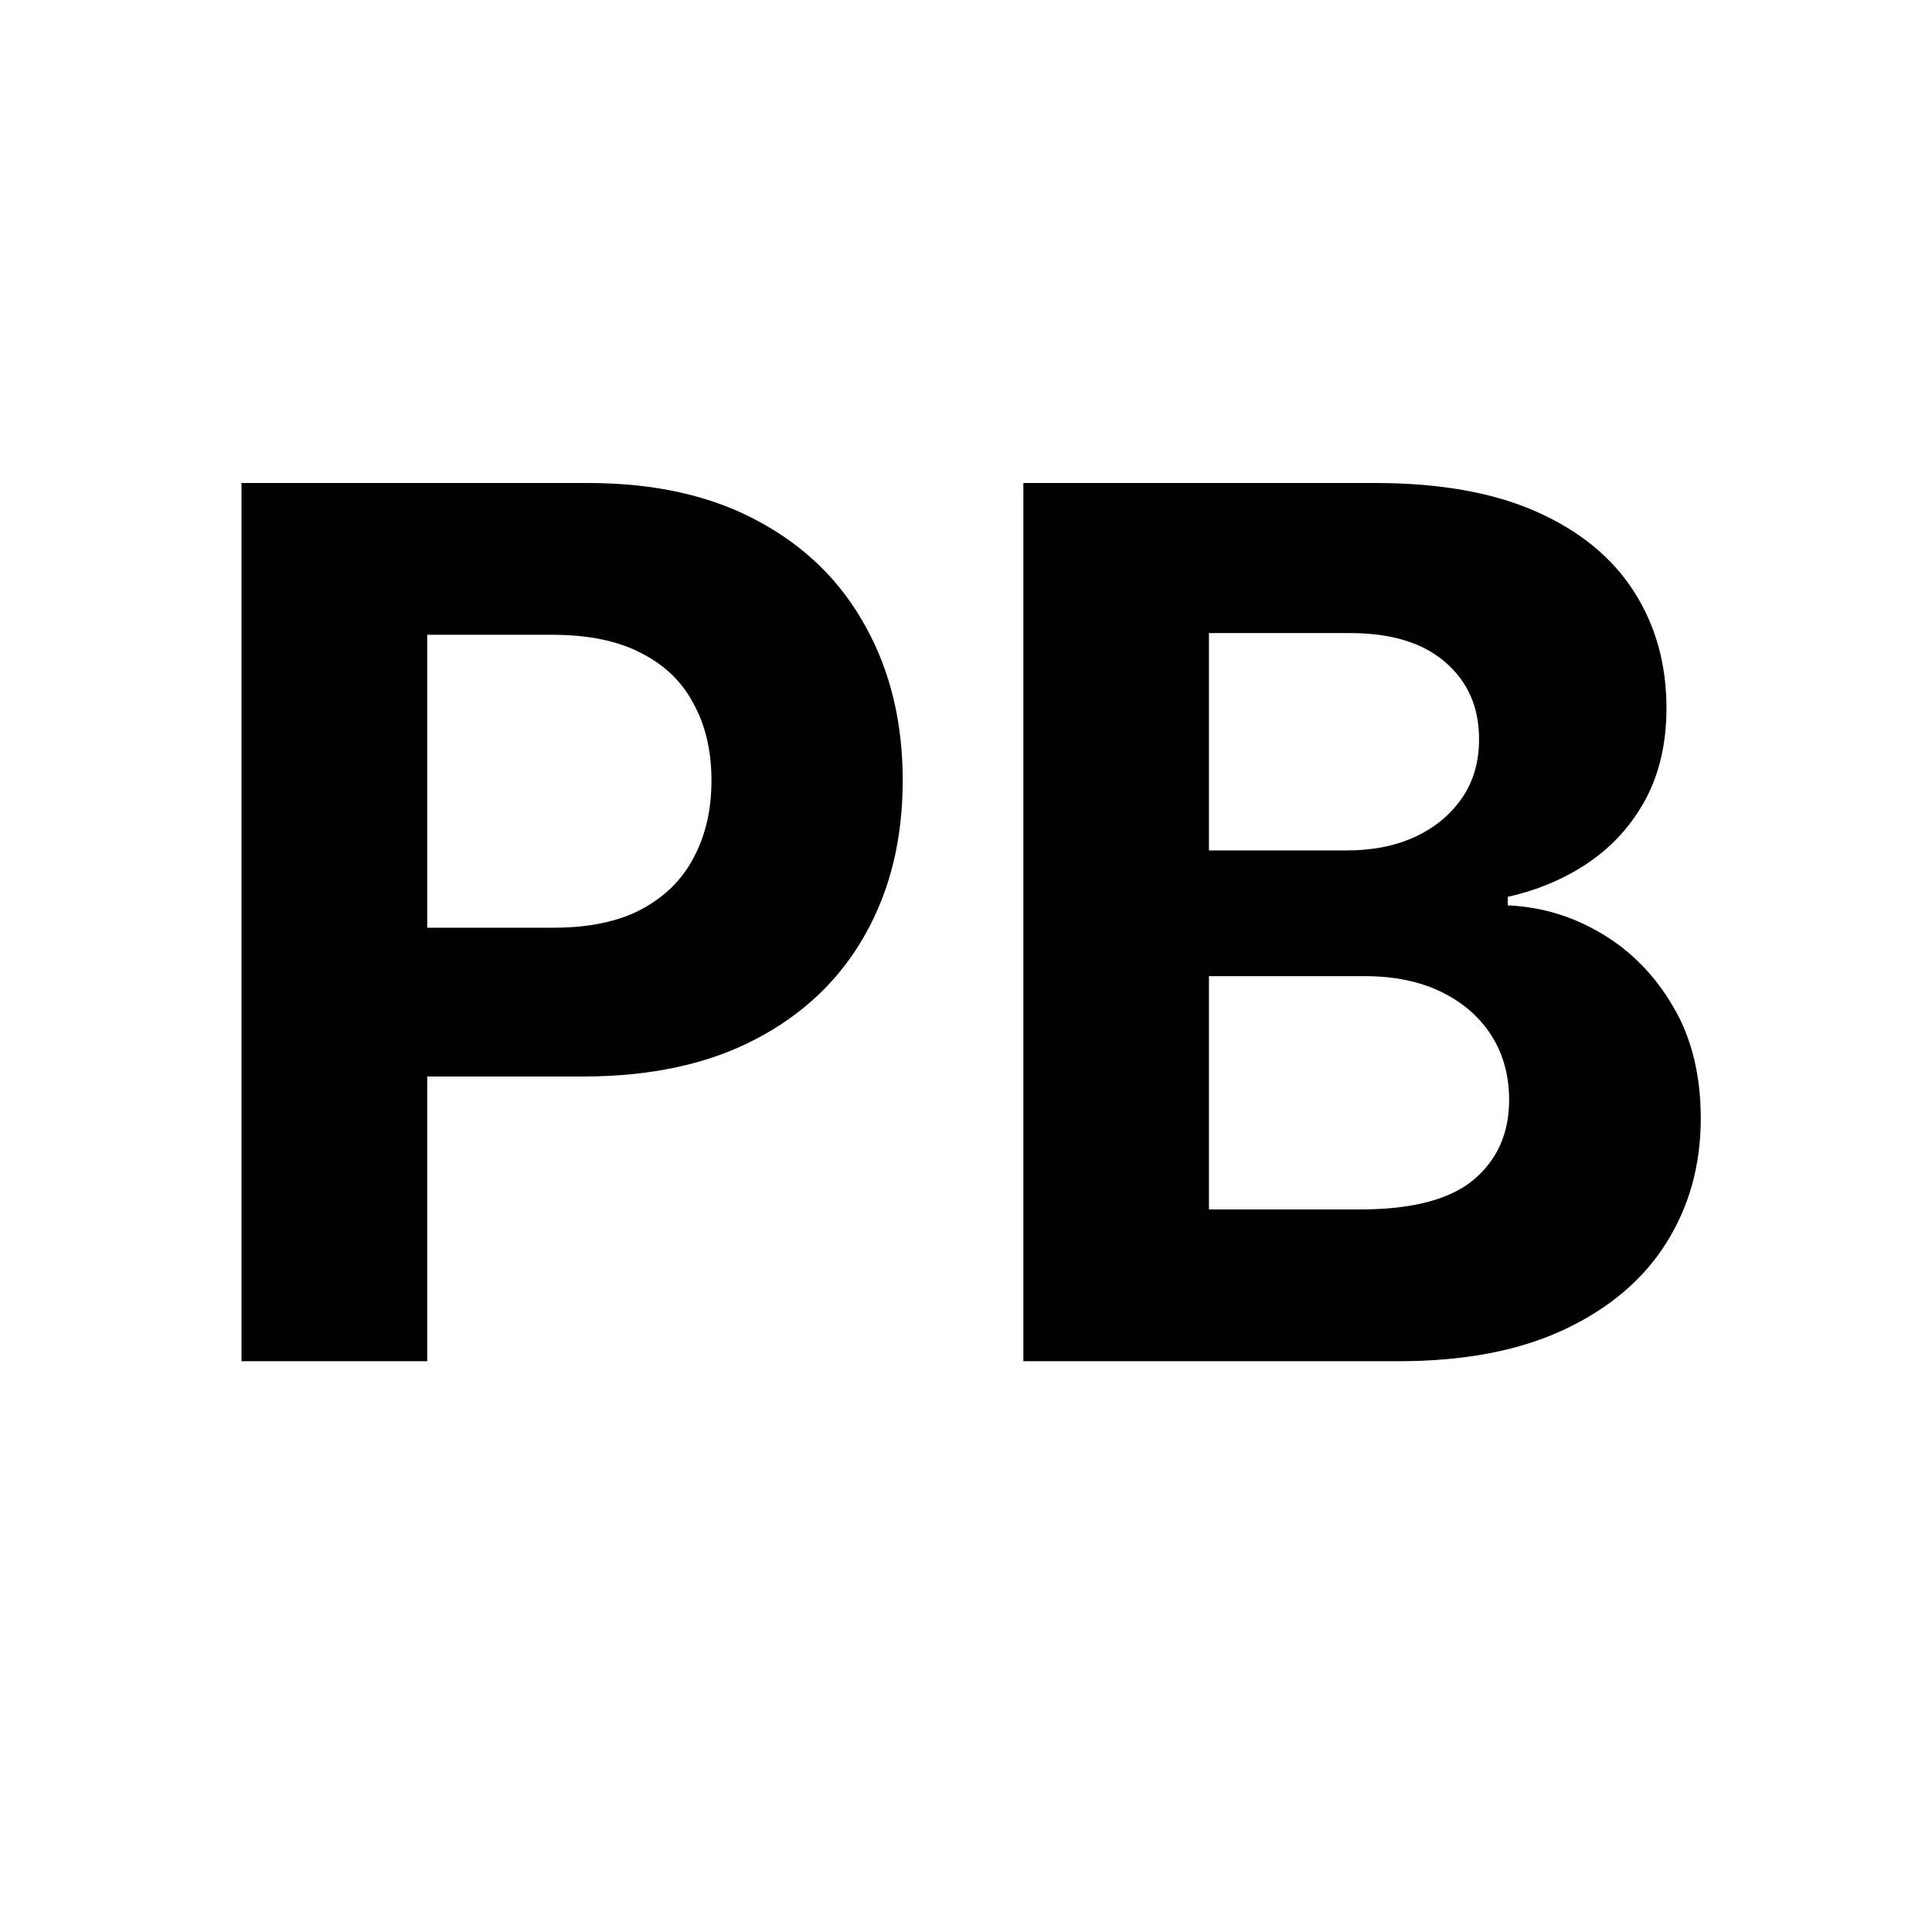 <svg width="16" height="16" viewBox="0 0 16 16" fill="none" xmlns="http://www.w3.org/2000/svg">
<rect width="16" height="16" fill="white"/>
<path d="M8.475 11.273V4H11.386C11.922 4 12.368 4.079 12.725 4.238C13.083 4.397 13.351 4.617 13.531 4.898C13.711 5.178 13.801 5.5 13.801 5.864C13.801 6.148 13.745 6.398 13.631 6.614C13.517 6.827 13.361 7.002 13.162 7.139C12.966 7.274 12.741 7.37 12.487 7.427V7.498C12.764 7.51 13.024 7.588 13.265 7.732C13.509 7.877 13.707 8.079 13.858 8.339C14.01 8.598 14.085 8.905 14.085 9.263C14.085 9.649 13.989 9.993 13.798 10.296C13.608 10.597 13.328 10.835 12.956 11.01C12.585 11.185 12.126 11.273 11.582 11.273H8.475ZM10.012 10.016H11.266C11.694 10.016 12.007 9.934 12.203 9.771C12.4 9.605 12.498 9.385 12.498 9.11C12.498 8.909 12.45 8.731 12.352 8.577C12.255 8.424 12.117 8.303 11.937 8.215C11.759 8.128 11.547 8.084 11.301 8.084H10.012V10.016ZM10.012 7.043H11.152C11.363 7.043 11.55 7.007 11.713 6.933C11.879 6.857 12.009 6.751 12.104 6.614C12.201 6.476 12.249 6.312 12.249 6.12C12.249 5.857 12.156 5.645 11.969 5.484C11.784 5.323 11.521 5.243 11.181 5.243H10.012V7.043Z" fill="black"/>
<path d="M2 11.273V4H4.869C5.421 4 5.891 4.105 6.279 4.316C6.667 4.524 6.963 4.814 7.167 5.186C7.373 5.555 7.476 5.982 7.476 6.464C7.476 6.947 7.372 7.374 7.163 7.743C6.955 8.112 6.653 8.4 6.258 8.606C5.865 8.812 5.389 8.915 4.83 8.915H3.001V7.683H4.582C4.878 7.683 5.121 7.632 5.313 7.53C5.507 7.426 5.652 7.282 5.746 7.1C5.844 6.915 5.892 6.704 5.892 6.464C5.892 6.223 5.844 6.012 5.746 5.832C5.652 5.65 5.507 5.509 5.313 5.41C5.119 5.308 4.873 5.257 4.575 5.257H3.538V11.273H2Z" fill="black"/>
</svg>
